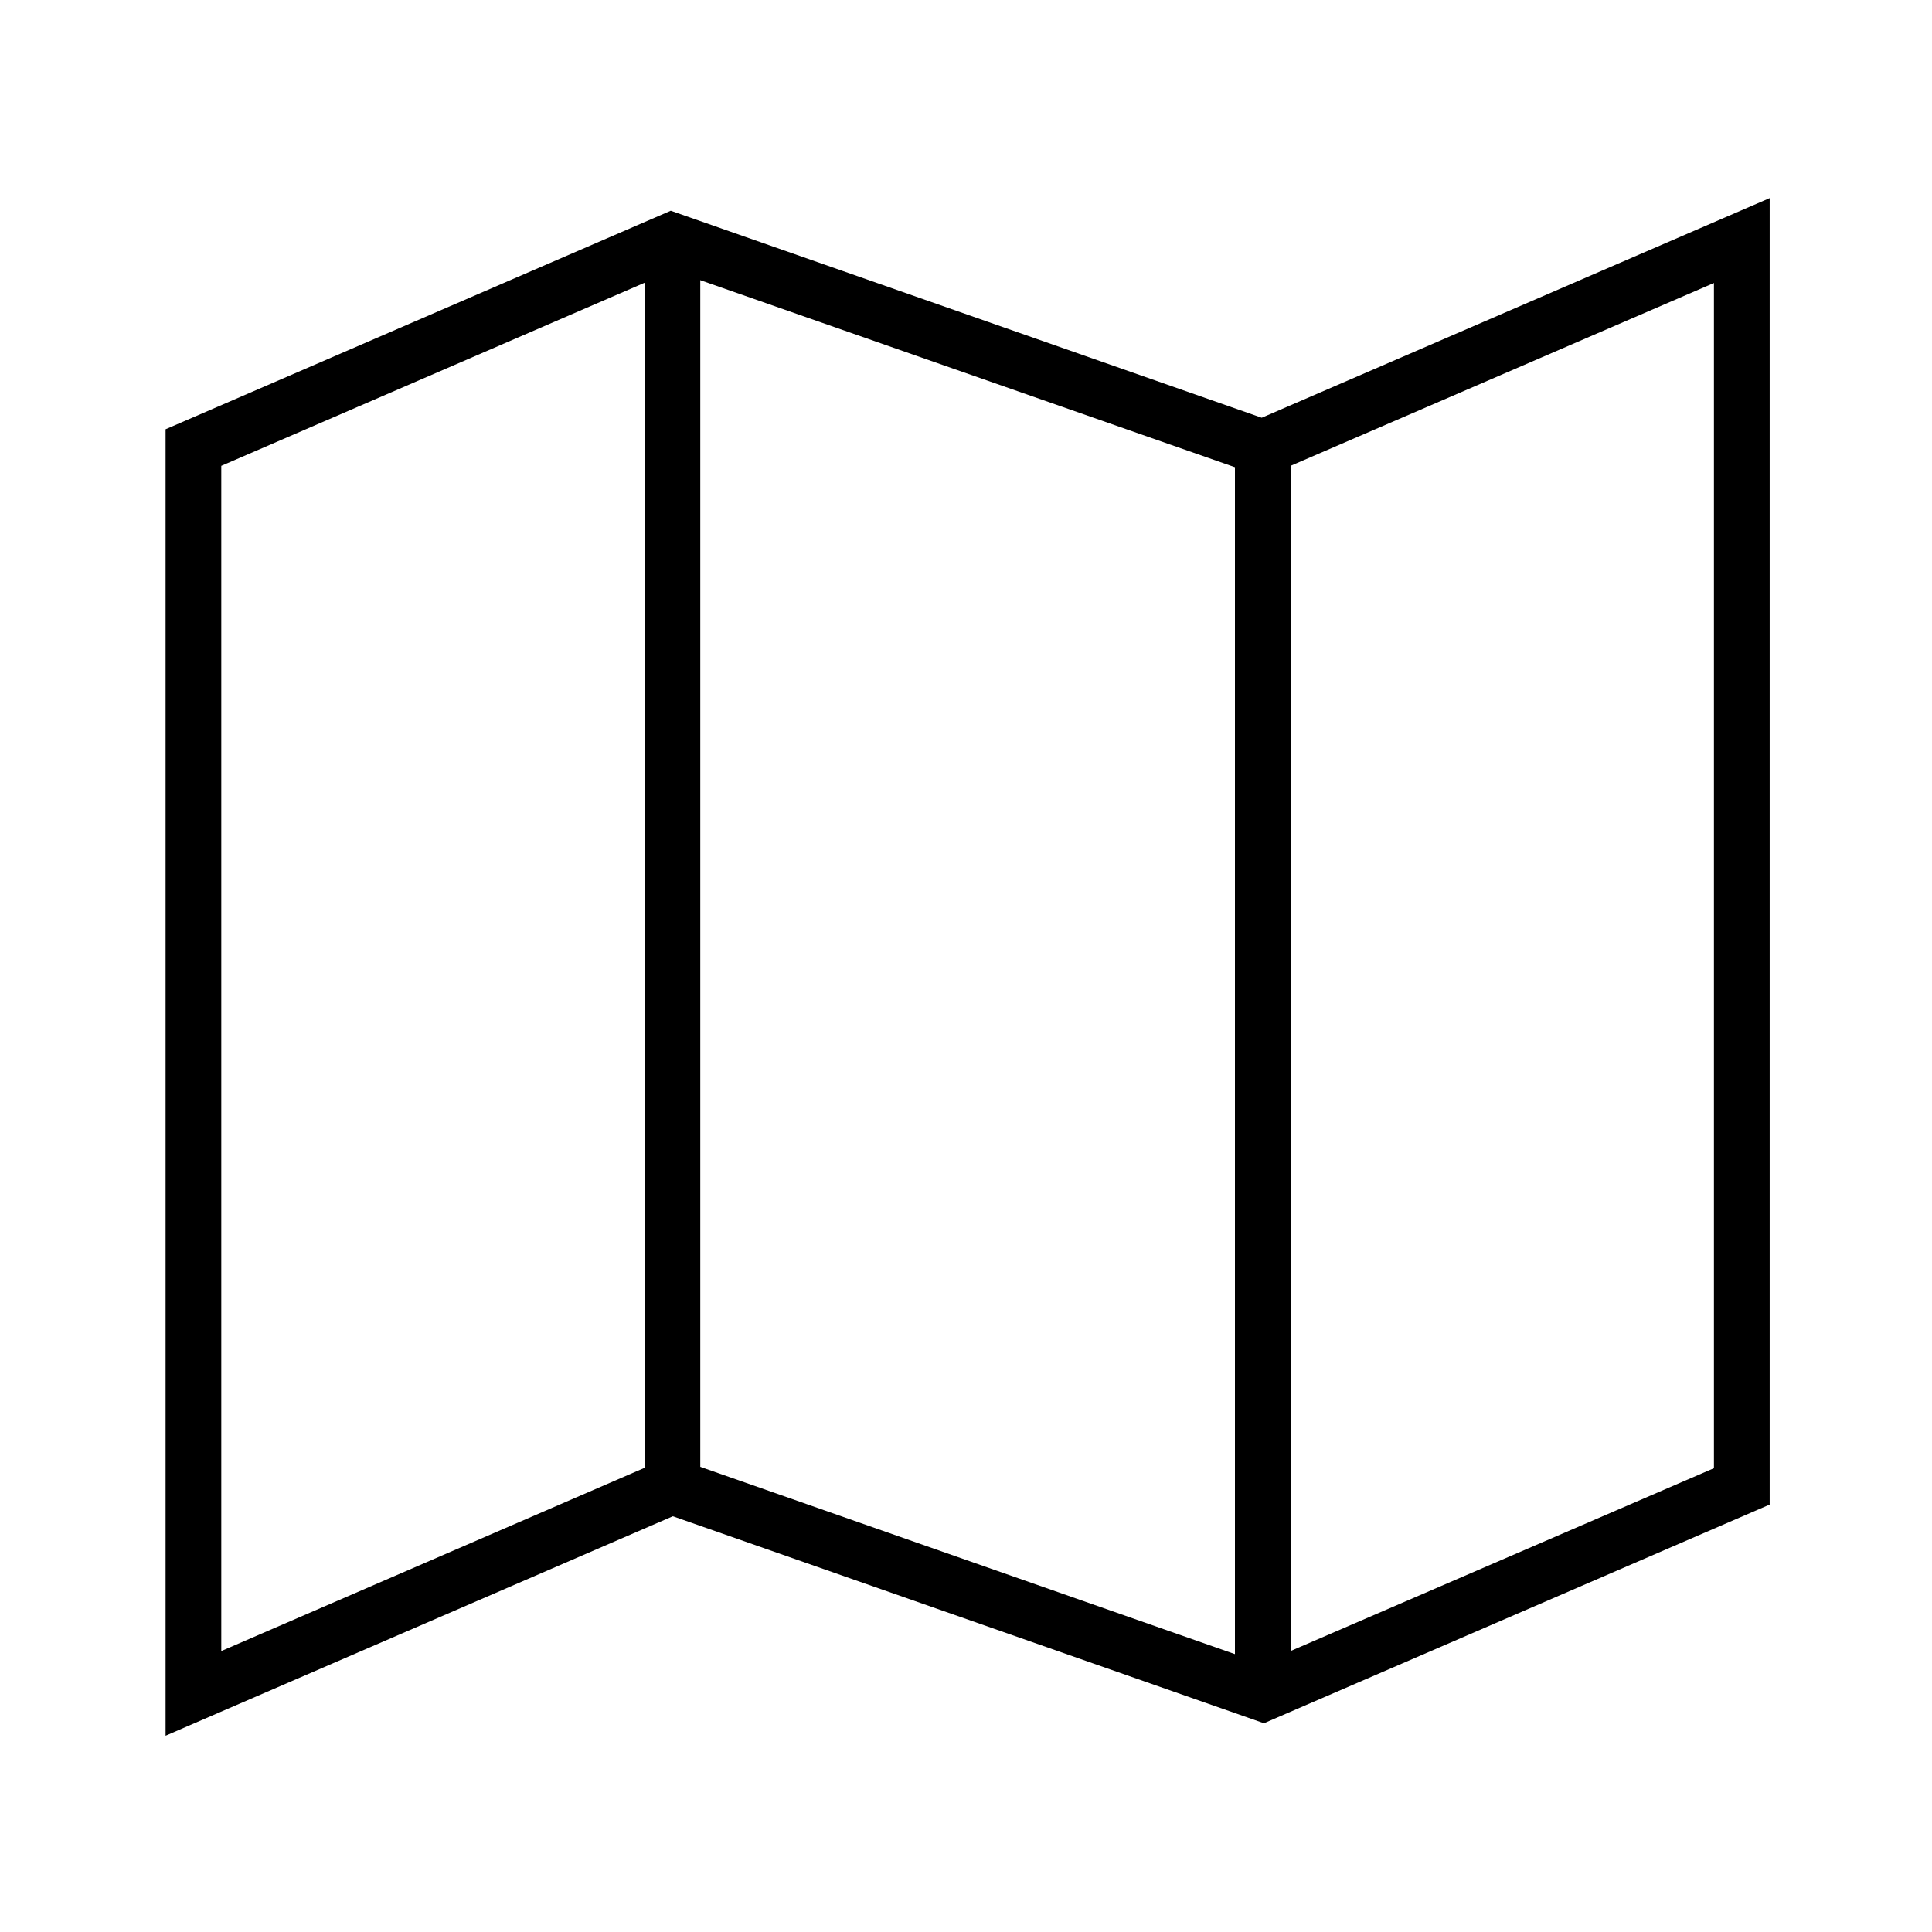 <?xml version="1.0" encoding="UTF-8"?>
<!-- Uploaded to: ICON Repo, www.svgrepo.com, Generator: ICON Repo Mixer Tools -->
<svg fill="#000000" width="800px" height="800px" version="1.1" viewBox="144 144 512 512" xmlns="http://www.w3.org/2000/svg">
 <g>
  <path d="m187.88 603.98v-346.22l133.88-57.91 156.61 54.859 134.61-58.203v346.22l-134.02 57.953-156.65-54.855zm133.87-73.996 156.61 54.859 119.85-51.758v-314.09l-119.26 51.512-156.65-54.809-119.66 51.758v314.09z"/>
  <path d="m314.82 207.87h14.762v329.64h-14.762z"/>
  <path d="m471.27 262.98h14.762v329.64h-14.762z"/>
 </g>
</svg>